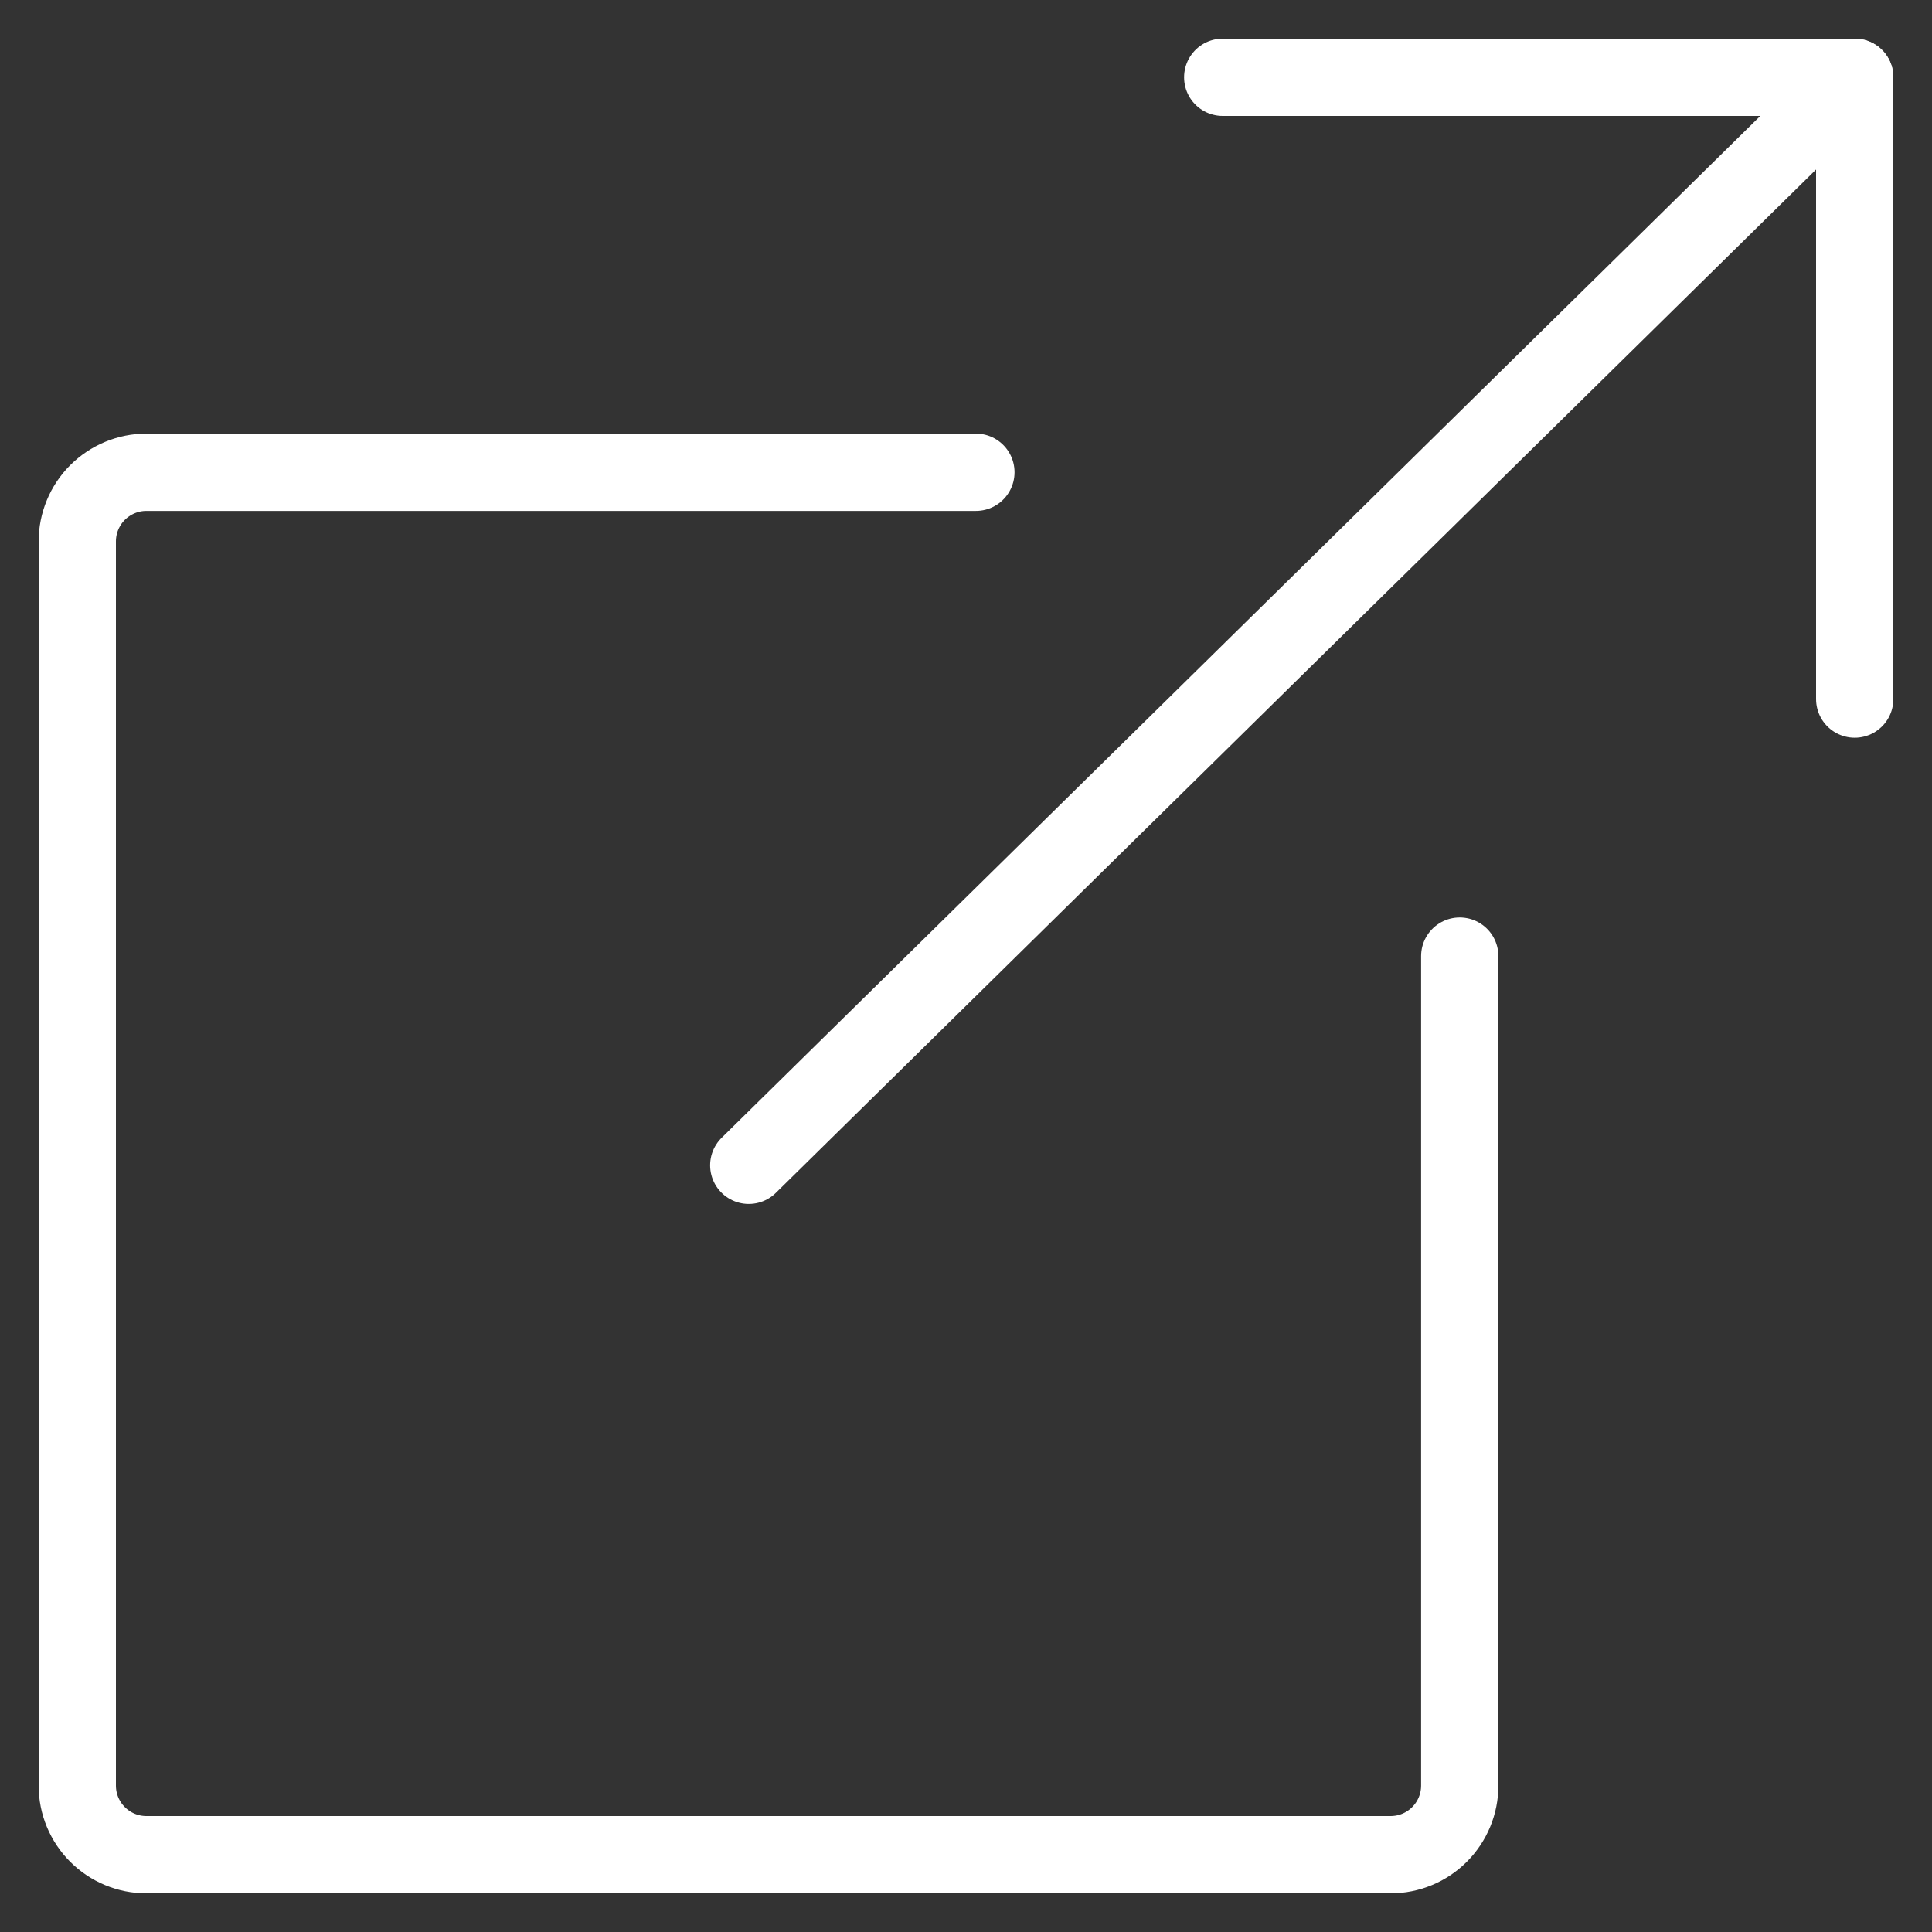 <svg width="25" height="25" viewBox="0 0 25 25" fill="none" xmlns="http://www.w3.org/2000/svg">
<rect x="0" y="0" width="25" height="25" fill="#333333" stroke="none"/>
<path d="M9.689 15.079L24 1" stroke="white" stroke-linecap="round" stroke-linejoin="round"/>
<path d="M24 9.046V1H15.822" stroke="white" stroke-linecap="round" stroke-linejoin="round"/>
<path d="M12.628 6.111H1.894C1.657 6.111 1.43 6.206 1.262 6.373C1.094 6.541 1 6.769 1 7.006V23.106C1 23.343 1.094 23.57 1.262 23.738C1.43 23.906 1.657 24 1.894 24H17.994C18.232 24 18.459 23.906 18.627 23.738C18.795 23.57 18.889 23.343 18.889 23.106V12.372" stroke="white" stroke-linecap="round" stroke-linejoin="round"/>
</svg>
